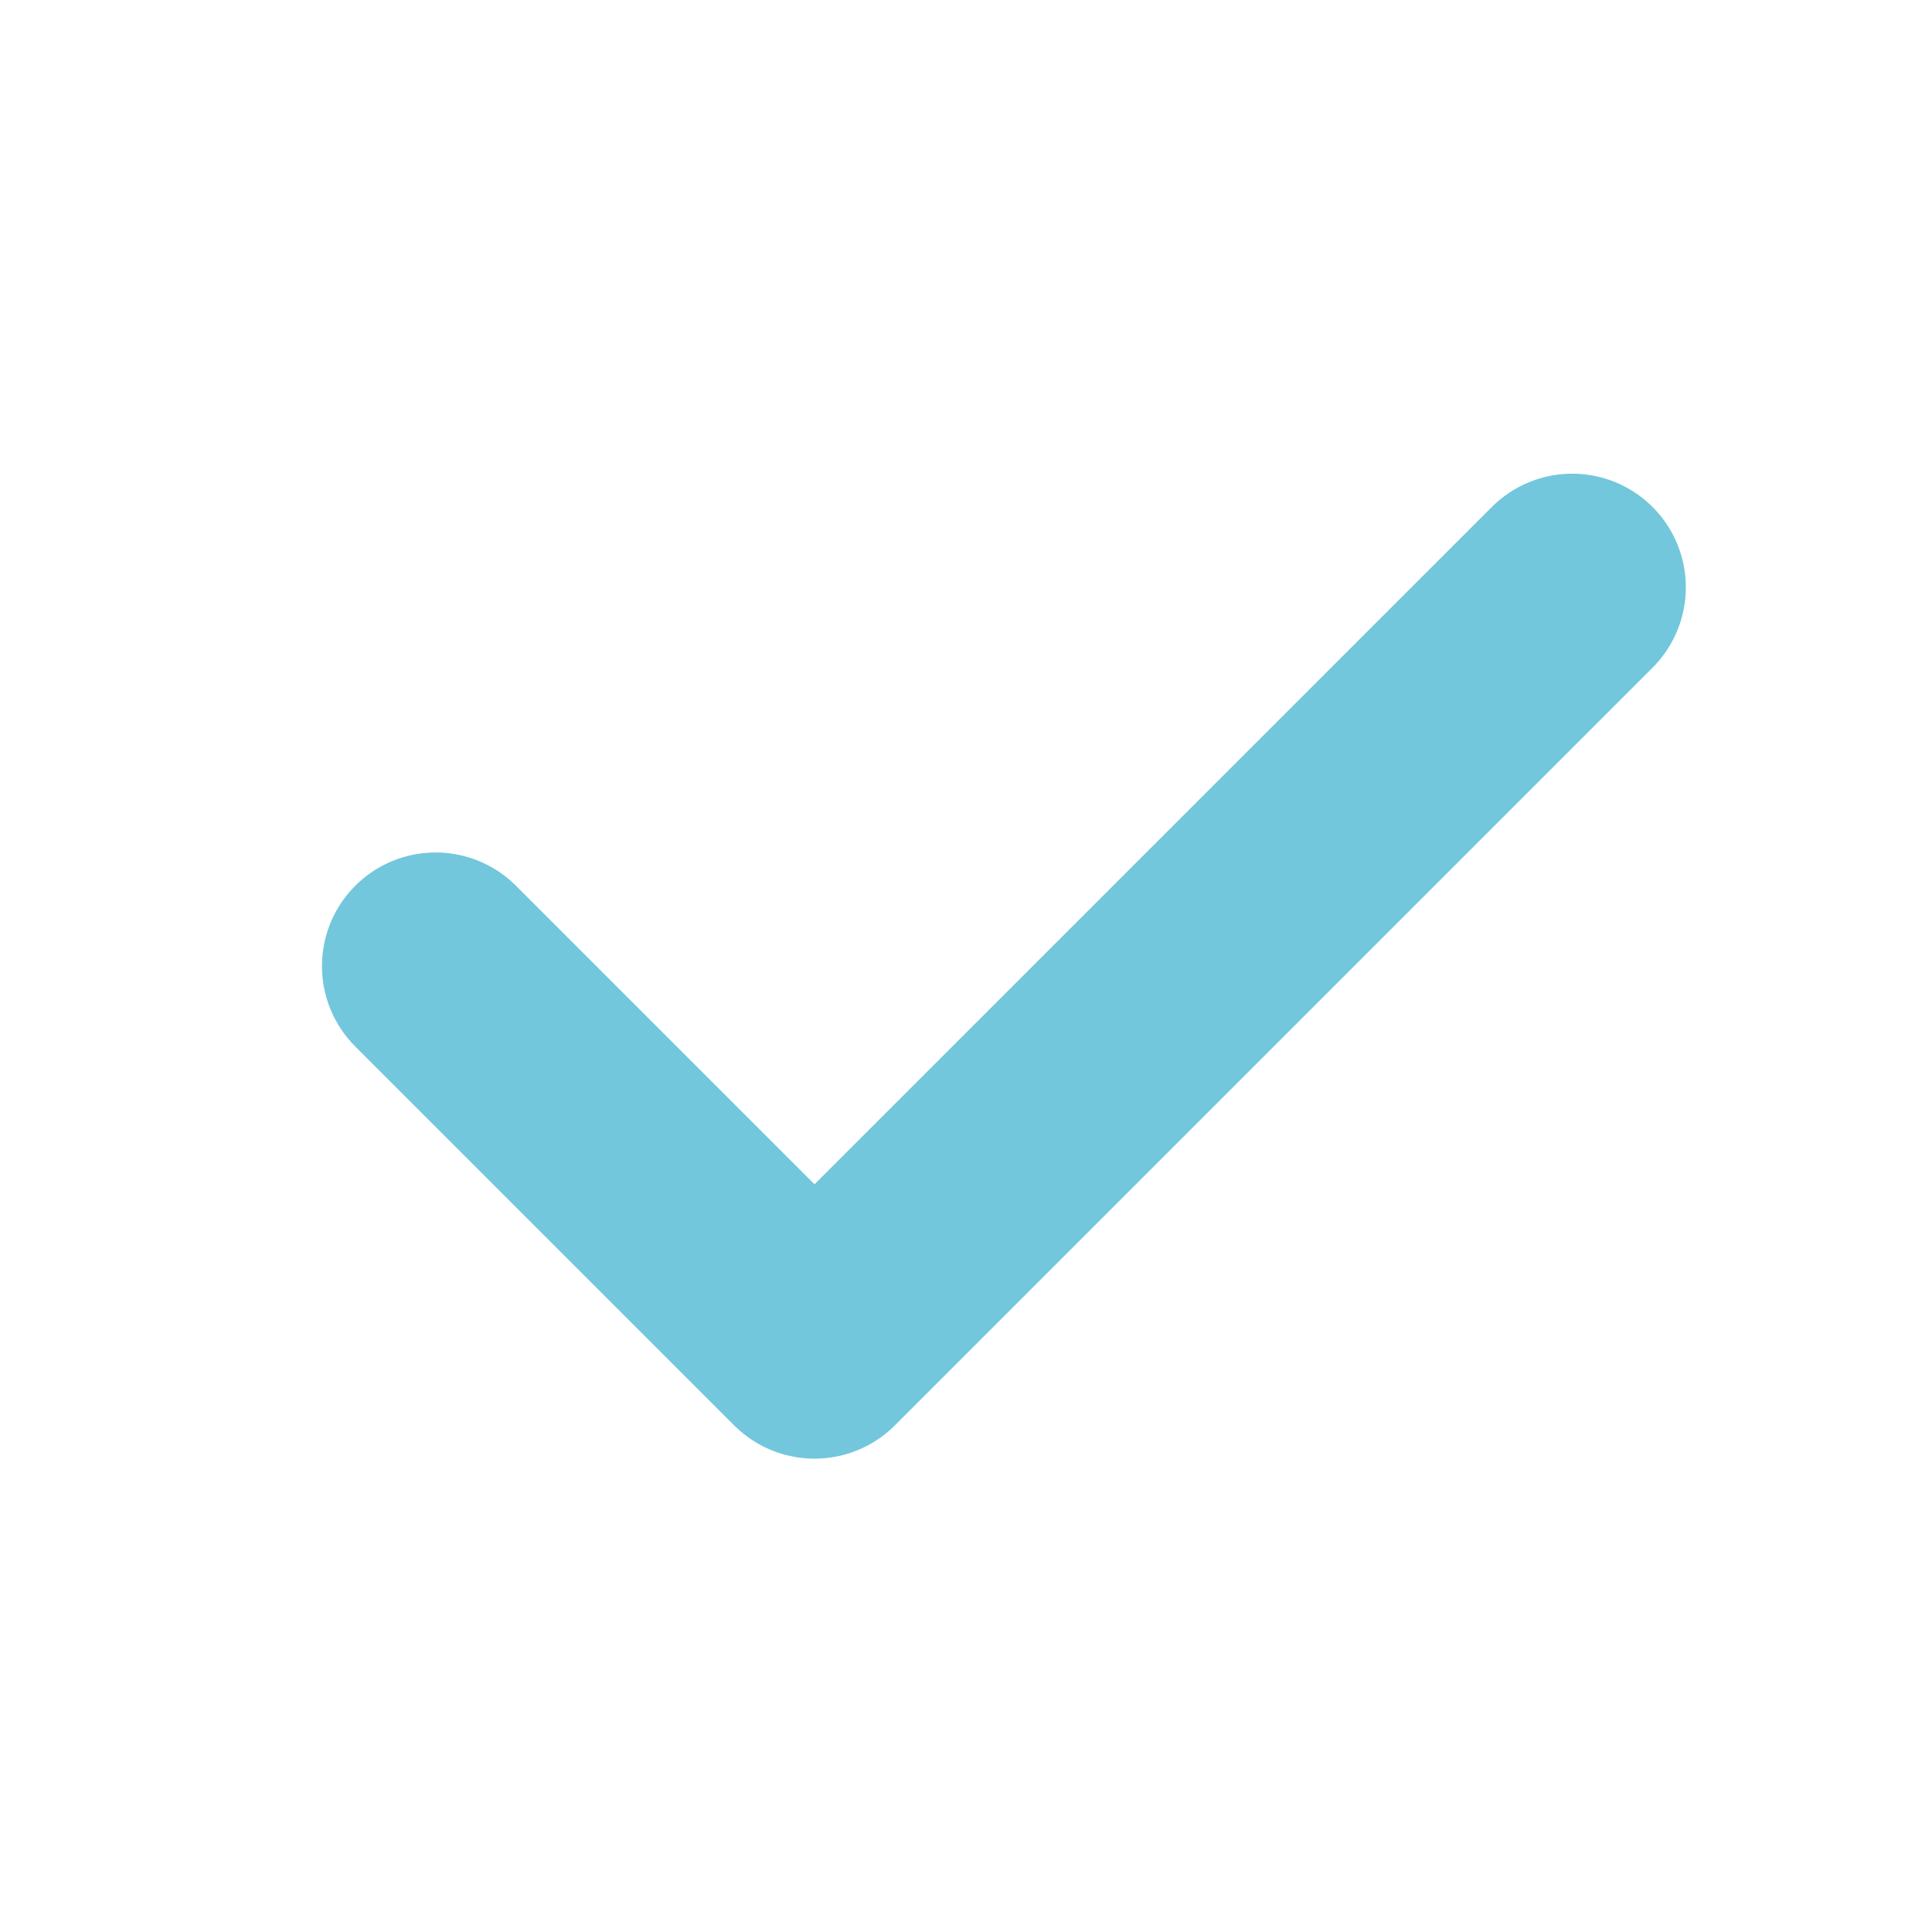 <svg width="17" height="17" viewBox="0 0 17 17" fill="none" xmlns="http://www.w3.org/2000/svg">
<g clip-path="url(#clip0_86_314)">
<path d="M3.833 8.501L7.167 11.835L13.834 5.168" stroke="#72C7DC" stroke-width="2" stroke-linecap="round" stroke-linejoin="round"/>
</g>
<defs>
<clipPath id="clip0_86_314">
<rect width="16" height="16" fill="white" transform="translate(0.5 0.501)"/>
</clipPath>
</defs>
</svg>
